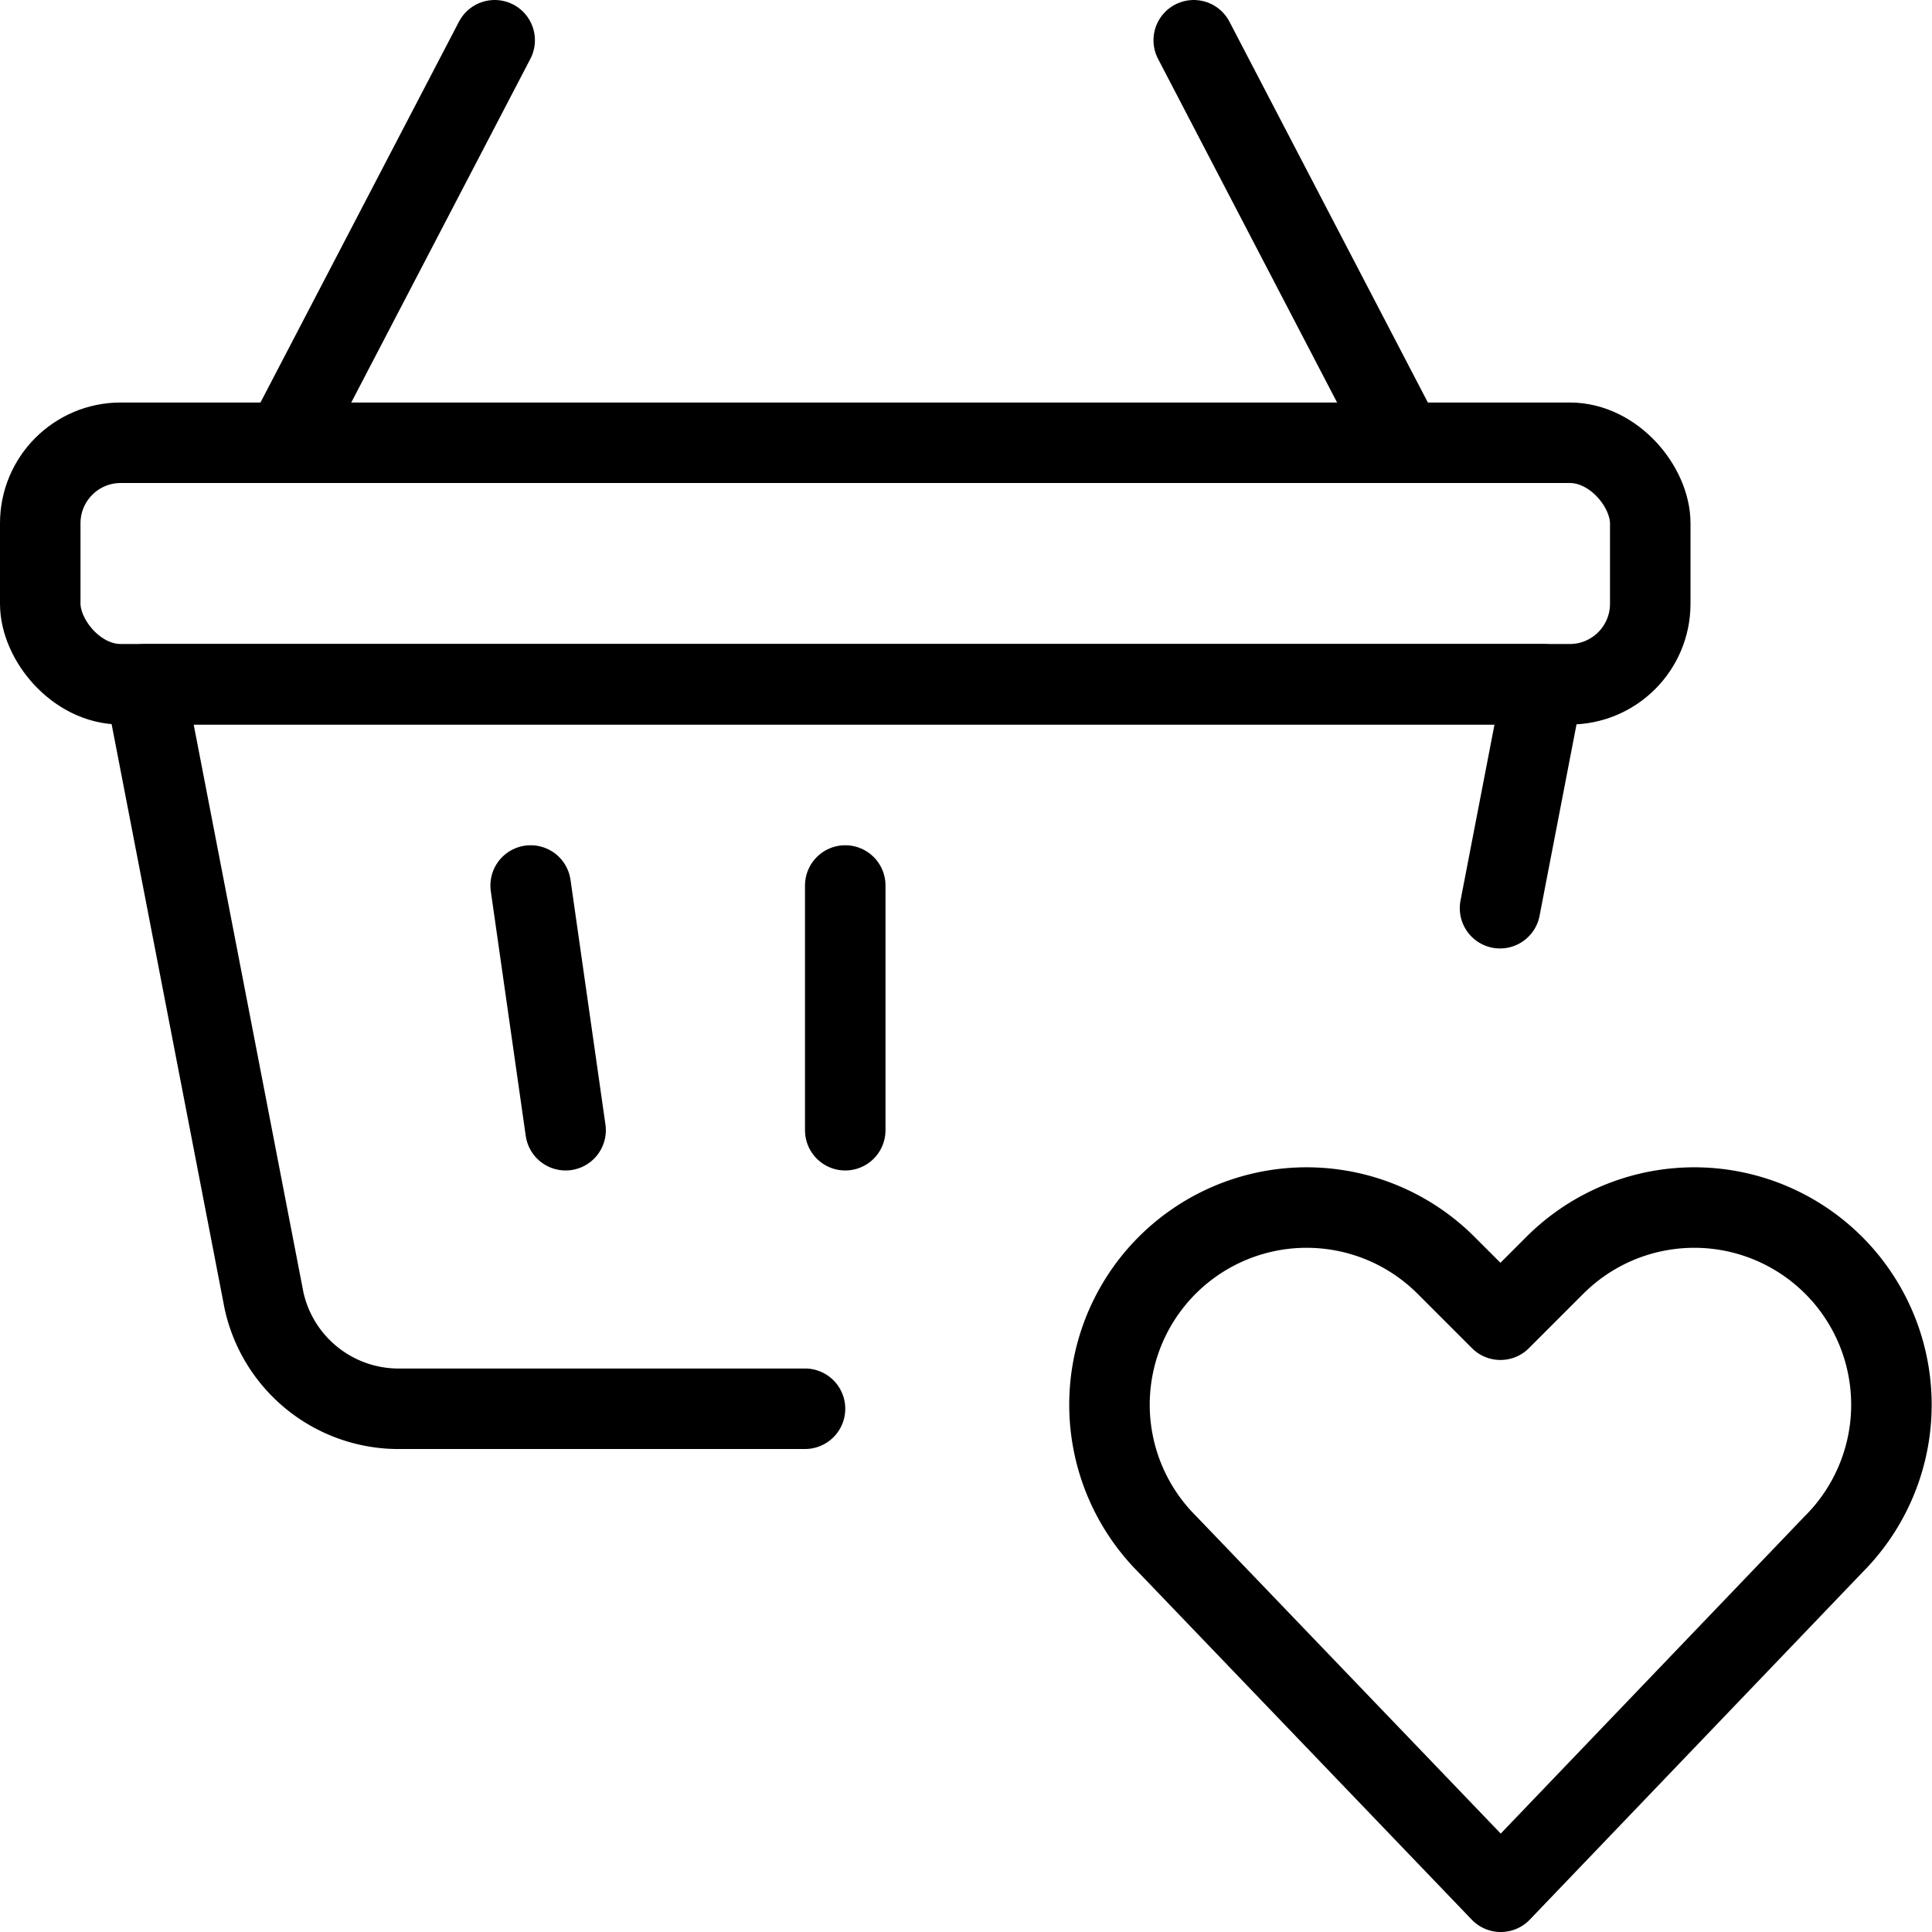 <svg xmlns="http://www.w3.org/2000/svg" viewBox="0 0 24 24"><g transform="matrix(1,0,0,1,0,0)"><defs><style>.a{fill:none;stroke:#000000;stroke-linecap:round;stroke-linejoin:round;}</style></defs><title>shopping-basket-heart</title><path class="a" d="M18.643,23.5,14.5,19.182a2.45,2.45,0,0,1-.459-2.828h0a2.449,2.449,0,0,1,3.922-.636l.676.676.676-.676a2.449,2.449,0,0,1,3.922.636h0a2.45,2.45,0,0,1-.458,2.828Z"></path><line class="a" x1="3.539" y1="5.5" x2="6.145" y2="0.5"></line><line class="a" x1="17.434" y1="5.5" x2="14.829" y2="0.5"></line><path class="a" d="M18.634,11.282,19.171,8.5H1.8L3.28,16.157A1.712,1.712,0,0,0,4.989,17.5H10"></path><rect class="a" x="0.5" y="5.5" width="20" height="3" rx="1" ry="1"></rect><line class="a" x1="10.5" y1="11" x2="10.5" y2="14.04"></line><line class="a" x1="6.592" y1="11" x2="7.026" y2="14.04"></line></g></svg>